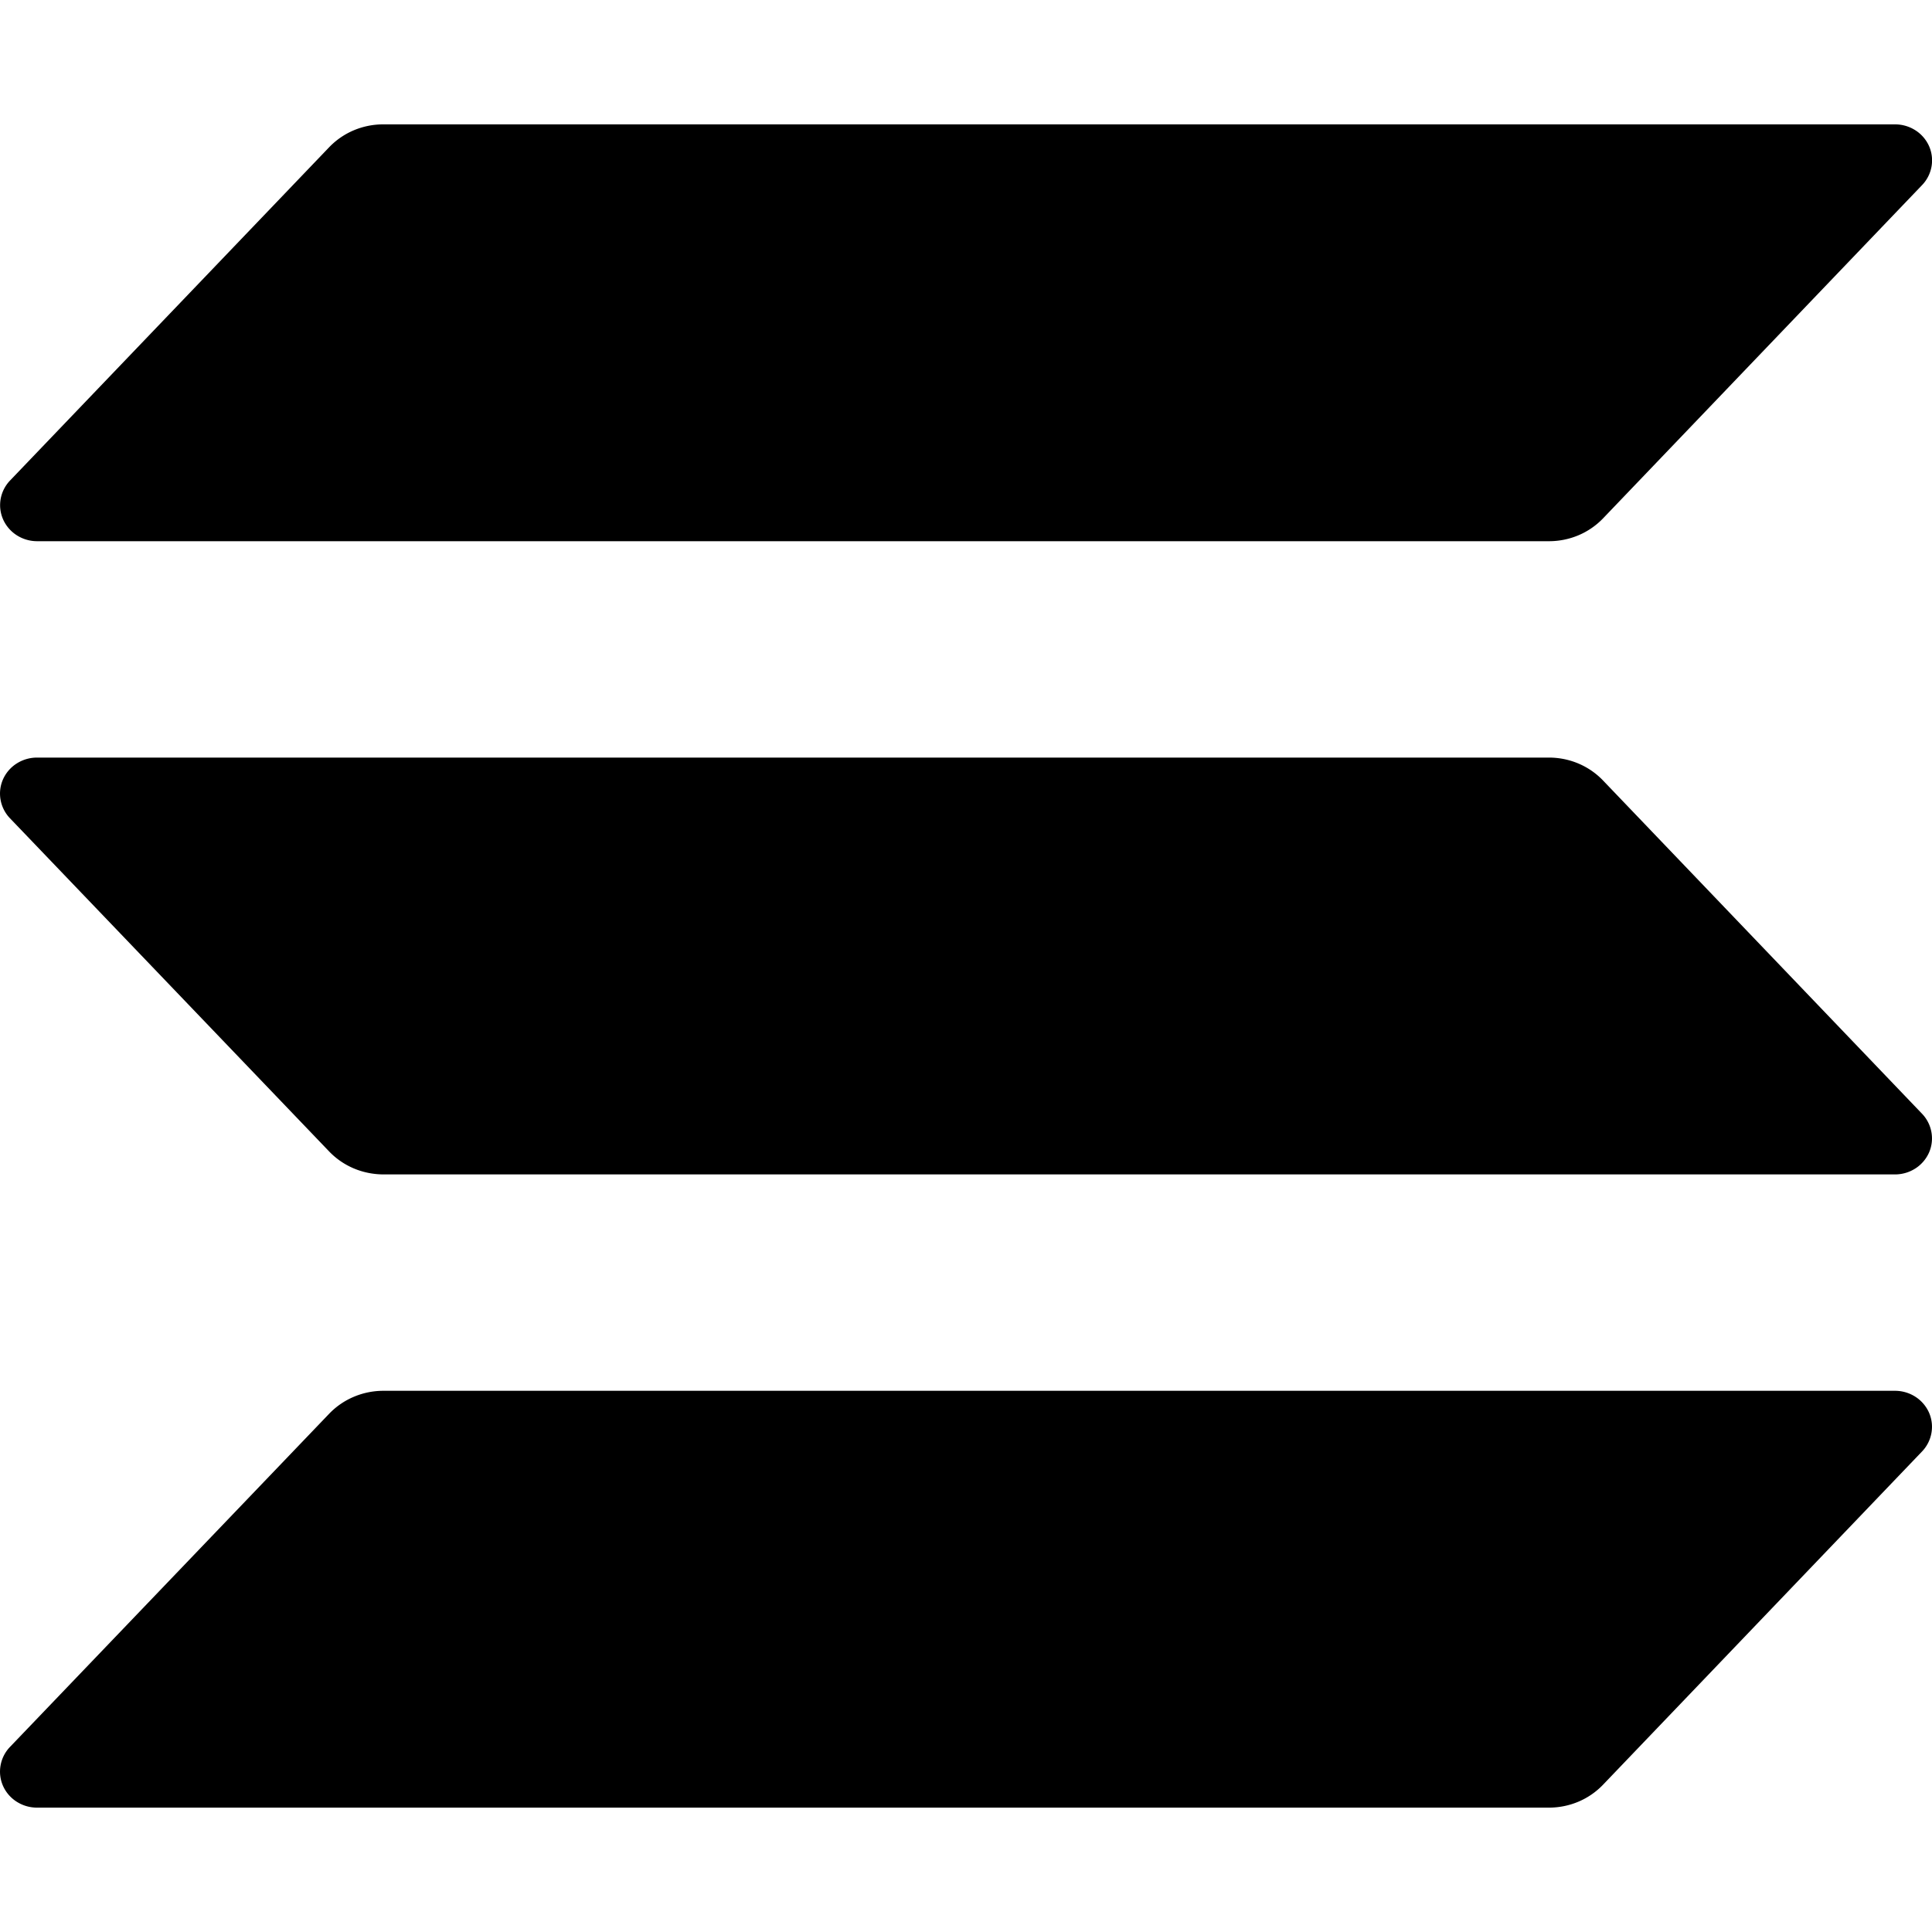 <svg role="img" viewBox="0 0 24 24" xmlns="http://www.w3.org/2000/svg"><title>Solana</title><style>path{fill:#000000} @media (prefers-color-scheme:dark){path{fill:#ffffff}}</style><path d="m23.876 18.031-3.962 4.139a.92.92 0 0 1-.306.211.941.941 0 0 1-.367.074H.46a.469.469 0 0 1-.252-.073.451.451 0 0 1-.17-.196.438.438 0 0 1-.031-.255.444.444 0 0 1 .117-.23l3.965-4.139a.92.92 0 0 1 .305-.21.941.941 0 0 1 .366-.075H23.54a.469.469 0 0 1 .252.073.453.453 0 0 1 .17.196.438.438 0 0 1 .031.255.444.444 0 0 1-.117.23zm-3.962-8.335a.92.92 0 0 0-.306-.211.941.941 0 0 0-.367-.074H.46a.469.469 0 0 0-.252.073.451.451 0 0 0-.17.196.438.438 0 0 0-.031.255.444.444 0 0 0 .117.23l3.965 4.139a.92.92 0 0 0 .305.21c.115.049.24.074.366.075H23.54a.469.469 0 0 0 .252-.073.453.453 0 0 0 .17-.196.438.438 0 0 0 .031-.255.444.444 0 0 0-.117-.23zM.46 6.723h18.782a.941.941 0 0 0 .367-.074.92.92 0 0 0 .306-.211l3.962-4.139a.444.444 0 0 0 .117-.23.438.438 0 0 0-.031-.255.453.453 0 0 0-.17-.196.469.469 0 0 0-.252-.073H4.76a.941.941 0 0 0-.366.074.92.92 0 0 0-.305.21L.125 5.969a.444.444 0 0 0-.117.23.438.438 0 0 0 .031.254.451.451 0 0 0 .169.196.469.469 0 0 0 .252.074z"/></svg>
